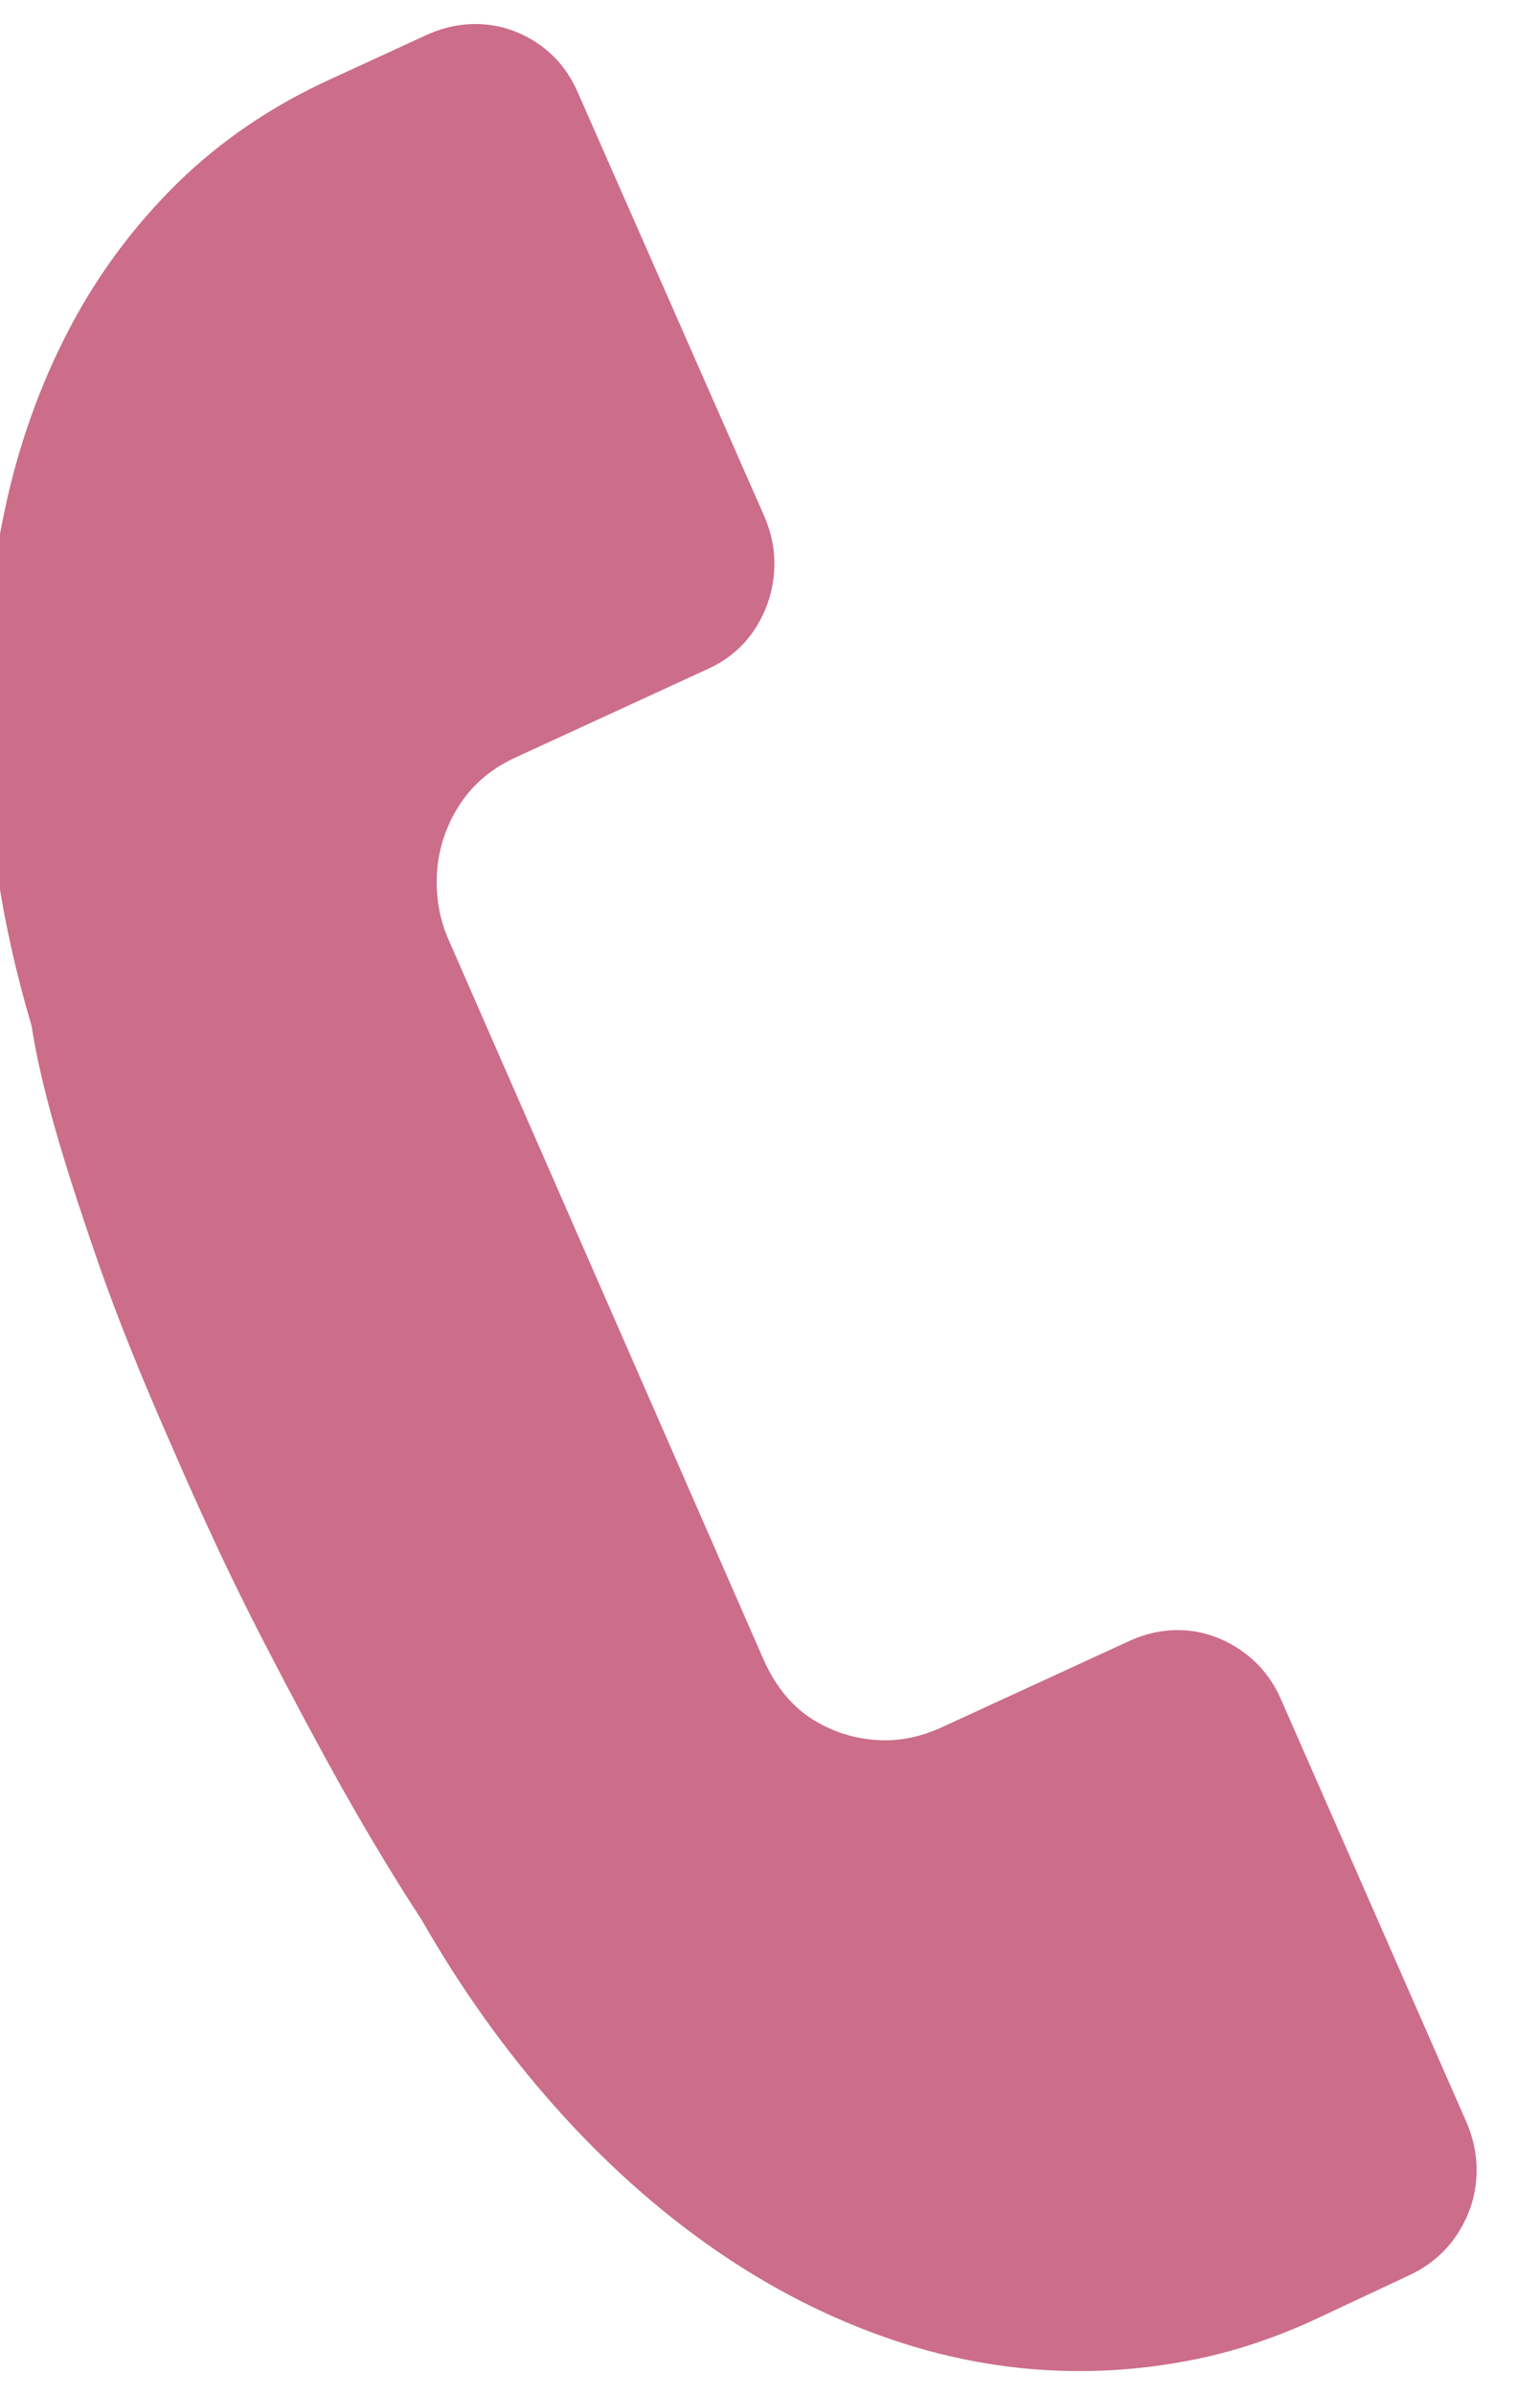 <?xml version="1.0" encoding="utf-8"?>
<!-- Generator: Adobe Illustrator 16.0.0, SVG Export Plug-In . SVG Version: 6.00 Build 0)  -->
<!DOCTYPE svg PUBLIC "-//W3C//DTD SVG 1.1//EN" "http://www.w3.org/Graphics/SVG/1.1/DTD/svg11.dtd">
<svg version="1.1" id="Capa_1" xmlns="http://www.w3.org/2000/svg" xmlns:xlink="http://www.w3.org/1999/xlink" x="0px" y="0px"
	 width="296px" height="460px" viewBox="0 0 296 460" enable-background="new 0 0 296 460" xml:space="preserve">
<g>
	<path fill="#CC6D89" d="M281.932,407.744c1.248,2.956,1.885,5.957,1.885,9.001c0,4.22-1.116,8.14-3.362,11.793
		c-2.231,3.646-5.375,6.438-9.406,8.365l-18.94,8.869c-7.394,3.362-14.793,5.804-22.207,7.326
		c-7.412,1.521-14.902,2.289-22.479,2.289c-12.188,0-24.223-2.025-36.111-6.077c-11.893-4.052-23.27-9.855-34.132-17.399
		c-10.861-7.545-21.057-16.677-30.571-27.376c-9.517-10.708-18.045-22.644-25.567-35.814c-4.797-7.307-9.834-15.64-15.123-24.998
		c-4.479-7.974-9.593-17.521-15.353-28.655c-5.76-11.126-11.563-23.488-17.433-37.056c-6-13.578-10.763-25.438-14.277-35.576
		c-3.516-10.151-6.242-18.583-8.158-25.294c-2.244-7.843-3.789-14.564-4.631-20.159c-3.088-10.395-5.366-20.729-6.822-31.01
		c-1.456-10.282-2.179-20.469-2.179-30.539c0-13.176,1.326-25.845,3.964-38.03C3.667,85.215,7.73,73.882,13.194,63.404
		c5.464-10.479,12.395-19.852,20.793-28.12c8.397-8.267,18.331-14.991,29.795-20.191l18.682-8.596
		c2.943-1.259,5.901-1.884,8.857-1.884c4.161,0,8.037,1.149,11.628,3.46c3.581,2.311,6.274,5.498,8.06,9.571l35.947,81.631
		c1.262,2.957,1.885,5.914,1.885,8.87c0,4.348-1.116,8.366-3.36,12.056c-2.245,3.69-5.397,6.46-9.472,8.3l-36.957,16.995
		c-4.883,2.245-8.617,5.53-11.225,9.876c-2.595,4.351-3.896,9.023-3.896,14.038c0,3.813,0.711,7.391,2.146,10.753l60.674,138.553
		c2.377,5.332,5.649,9.253,9.845,11.761c4.184,2.508,8.75,3.767,13.678,3.767c3.36,0,6.791-0.767,10.281-2.288l36.954-16.994
		c2.914-1.246,5.849-1.885,8.806-1.885c4.074,0,7.93,1.15,11.555,3.461c3.623,2.313,6.359,5.478,8.199,9.504L281.932,407.744z"/>
</g>
</svg>
